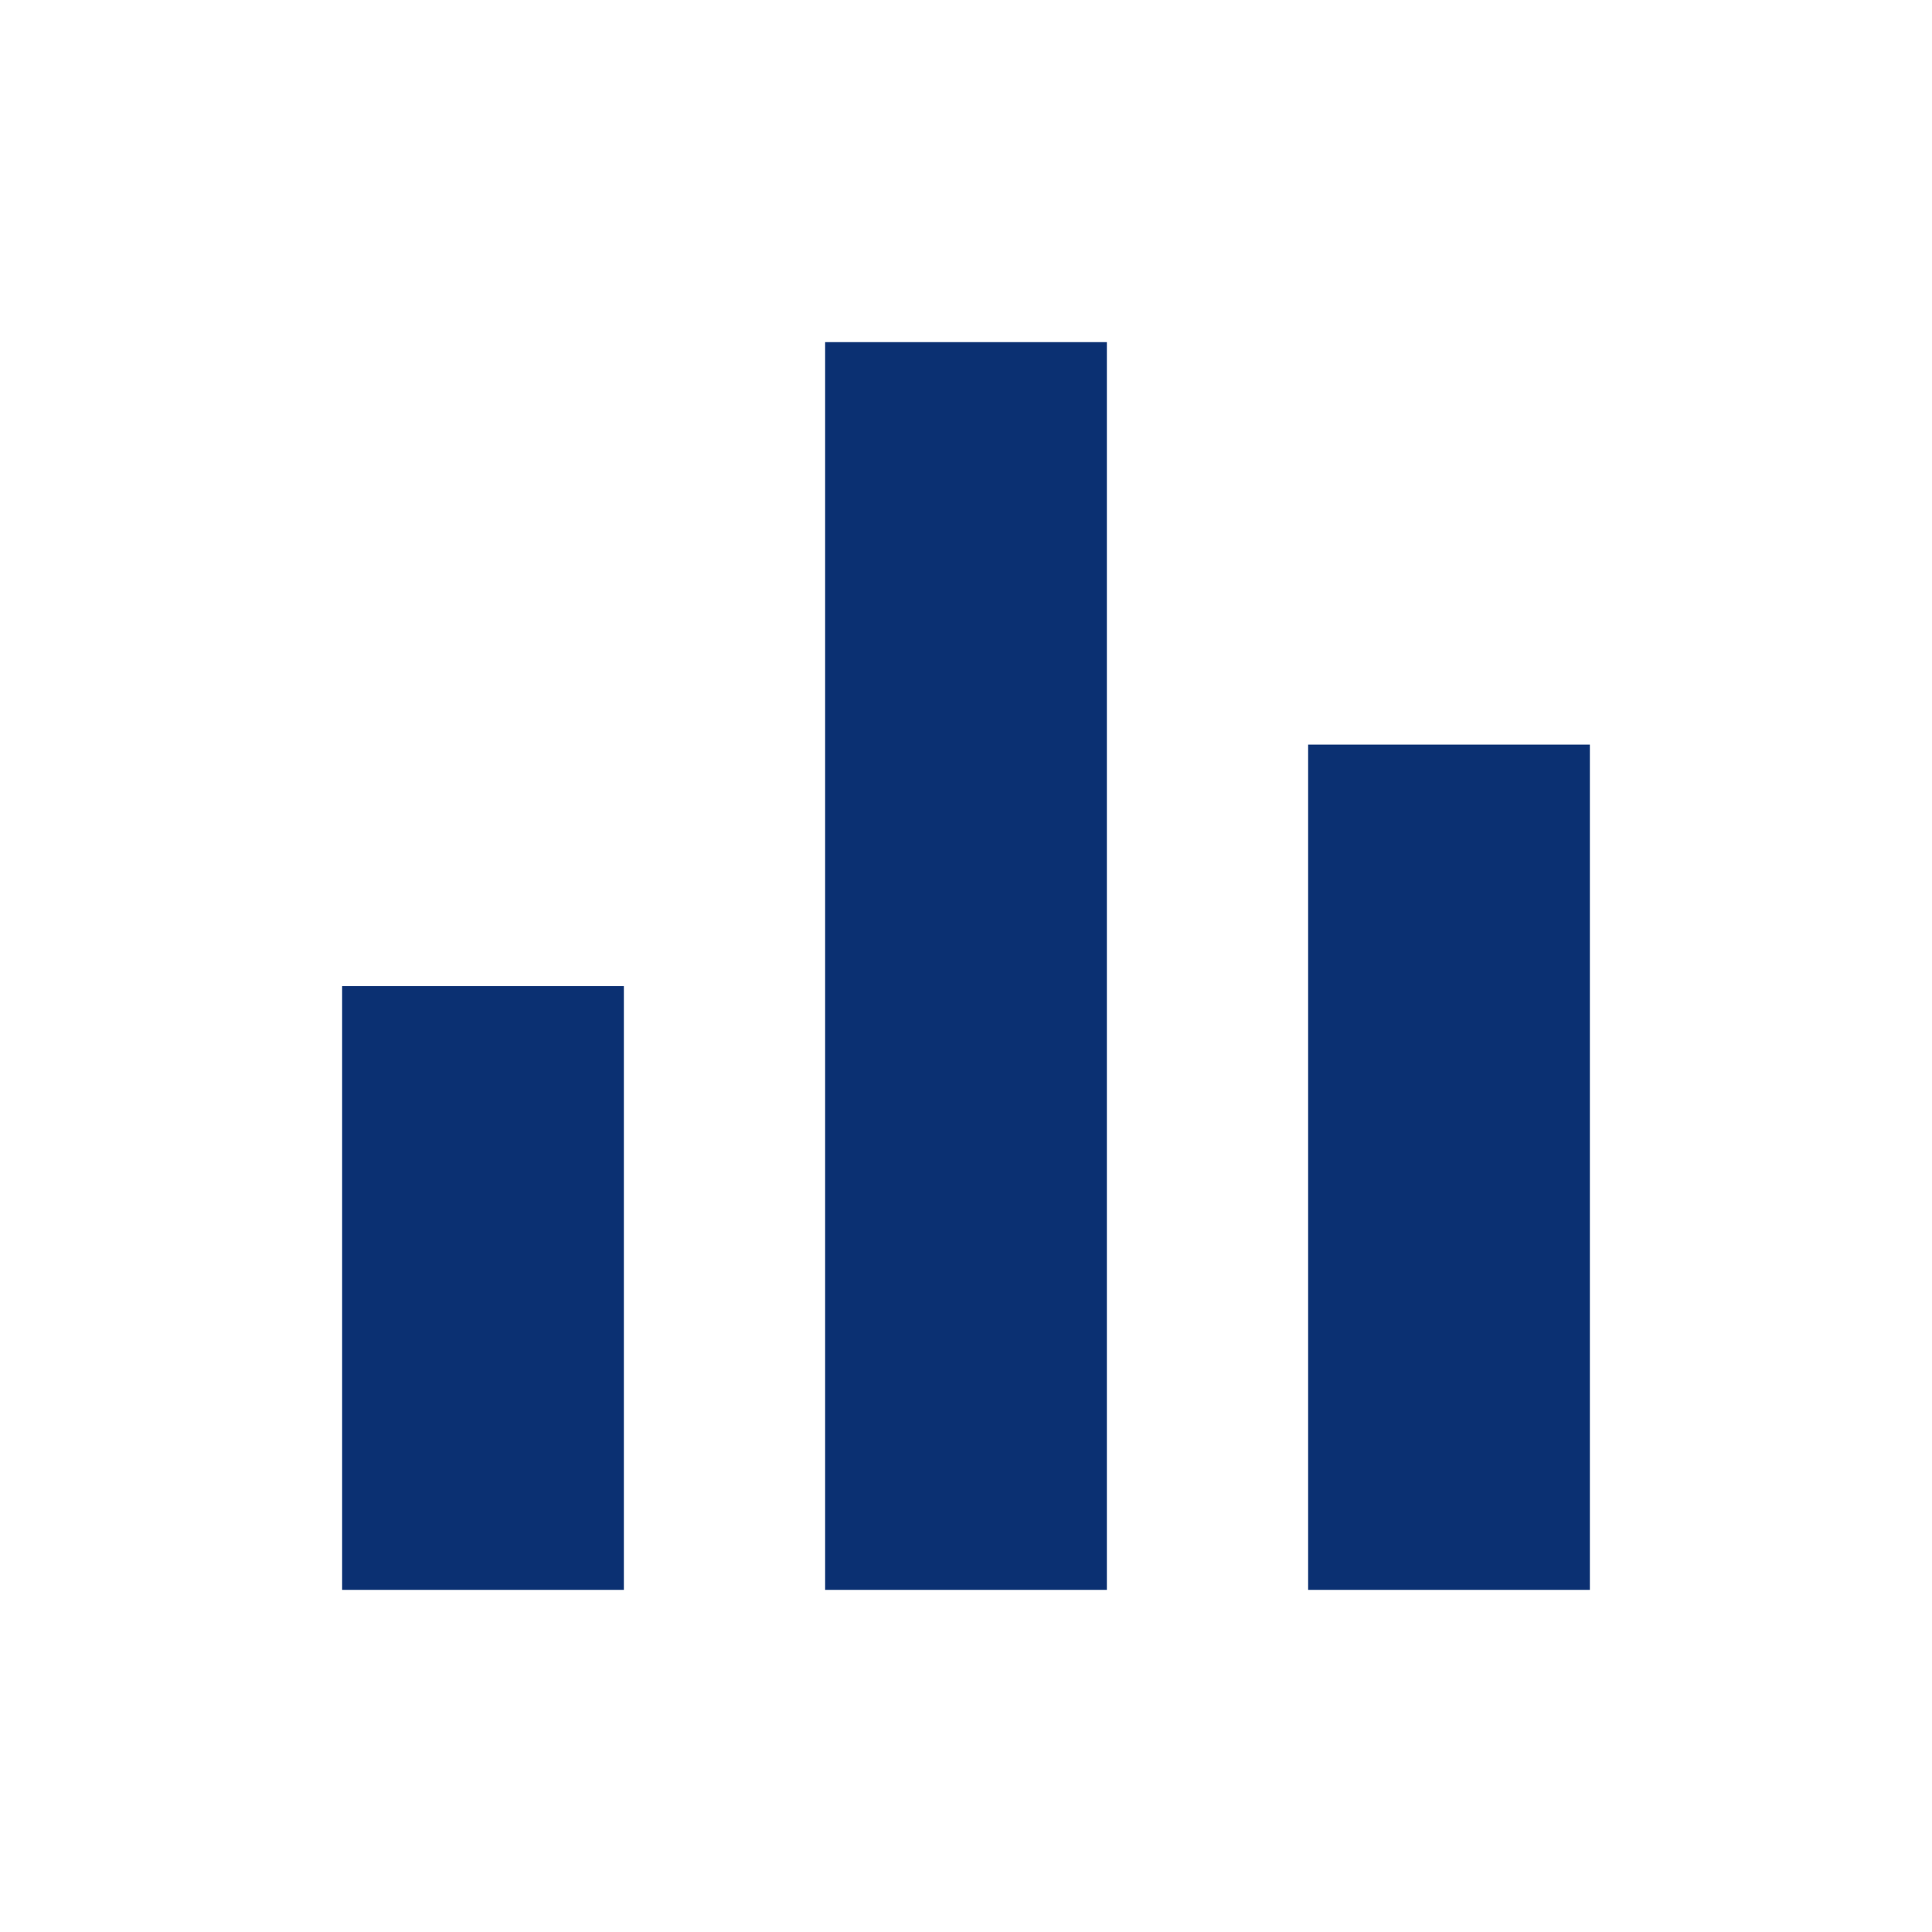 <svg width="24" height="24" viewBox="0 0 24 24" fill="none" xmlns="http://www.w3.org/2000/svg">
<mask id="mask0_1044_680" style="mask-type:alpha" maskUnits="userSpaceOnUse" x="0" y="0" width="24" height="24">
<rect width="24" height="24" fill="#D9D9D9"/>
</mask>
<g mask="url(#mask0_1044_680)">
<path d="M4.25 19.75V12.25H7.75V19.75H4.25ZM10.25 19.75V4.25H13.75V19.75H10.25ZM16.25 19.75V9.25H19.75V19.75H16.25Z" fill="#0B3072"/>
</g>
</svg>
